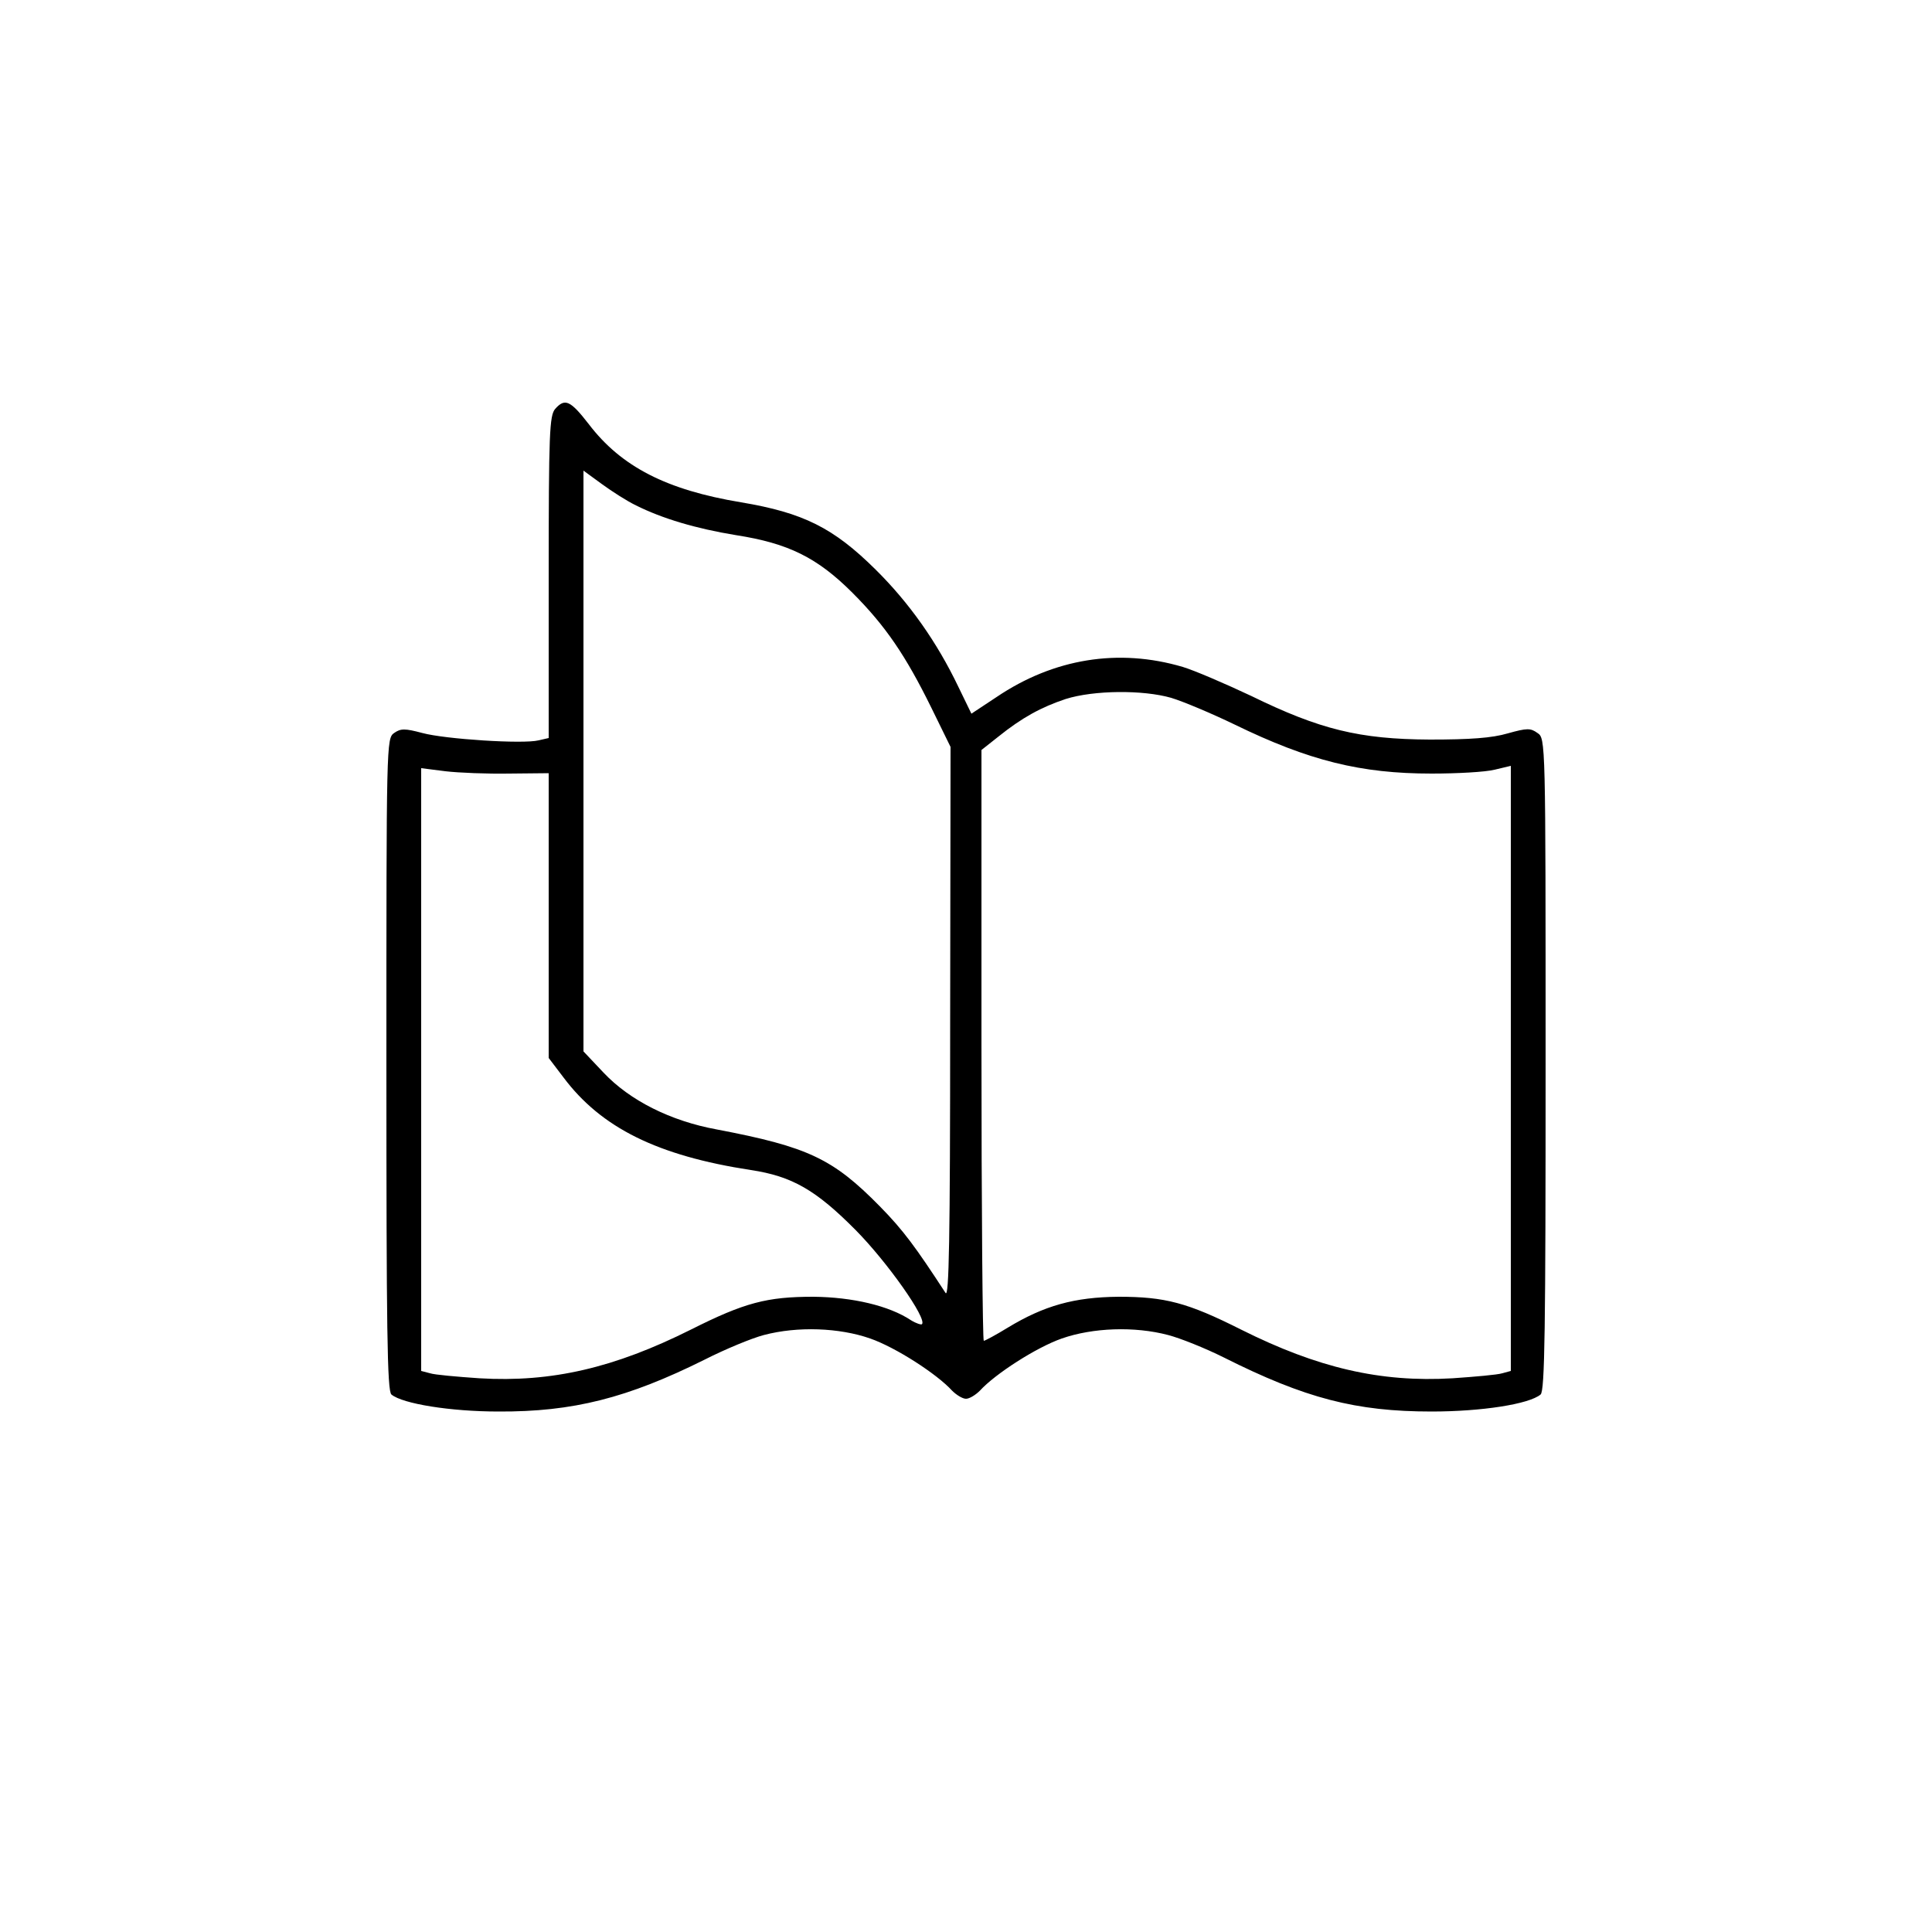 <?xml version="1.0" encoding="UTF-8" standalone="no"?> <svg xmlns="http://www.w3.org/2000/svg" version="1.0" width="500pt" height="500pt" viewBox="0 0 500 500" preserveAspectRatio="xMidYMid meet"><g transform="translate(0,500) scale(0.1,-0.1)" fill="#000000" stroke="none"><path d="M1437 3942 c-15 -17 -17 -62 -17 -435 l0 -417 -26 -6 c-40 -10 -242 3 -301 19 -45 12 -56 12 -73 0 -20 -14 -20 -24 -20 -857 0 -686 2 -846 13 -855 29 -24 153 -44 277 -44 193 -1 334 35 533 134 53 27 123 56 154 64 87 23 195 19 275 -9 66 -23 173 -92 212 -135 11 -11 27 -21 36 -21 9 0 25 10 36 21 39 43 146 112 212 135 80 28 188 32 275 9 31 -8 96 -34 144 -58 211 -106 342 -140 538 -140 129 0 252 19 282 44 11 9 13 169 13 855 0 840 0 843 -21 857 -18 13 -27 13 -77 -1 -41 -12 -97 -16 -202 -16 -182 1 -284 26 -462 113 -68 32 -147 66 -177 75 -166 49 -334 22 -482 -78 l-65 -43 -34 70 c-55 115 -127 217 -214 303 -109 108 -187 147 -348 174 -193 32 -310 92 -394 202 -48 62 -62 68 -87 40z m209 -250 c68 -34 155 -60 259 -77 135 -21 210 -58 301 -149 86 -86 138 -163 204 -297 l50 -102 -1 -716 c0 -558 -3 -712 -12 -697 -77 118 -109 162 -170 224 -121 123 -185 154 -422 199 -120 22 -225 75 -293 147 l-52 55 0 751 0 752 48 -35 c26 -19 65 -44 88 -55z m1385 -498 c30 -9 104 -40 164 -69 193 -94 327 -127 510 -127 66 0 139 4 163 10 l42 10 0 -783 0 -783 -22 -6 c-13 -4 -71 -9 -129 -13 -187 -11 -349 27 -547 126 -139 70 -197 85 -317 85 -115 -1 -193 -23 -287 -80 -31 -19 -59 -34 -62 -34 -3 0 -6 344 -6 764 l0 765 43 34 c62 50 112 77 175 98 73 23 200 24 273 3z m-1713 -196 l102 1 0 -369 0 -368 38 -50 c98 -131 244 -203 485 -240 107 -16 169 -52 272 -156 81 -82 185 -229 171 -243 -2 -2 -15 2 -28 10 -57 38 -152 60 -253 61 -120 0 -178 -15 -317 -85 -198 -99 -360 -137 -547 -126 -58 4 -116 9 -128 13 l-23 6 0 780 0 780 63 -8 c34 -4 108 -7 165 -6z"></path></g></svg> 